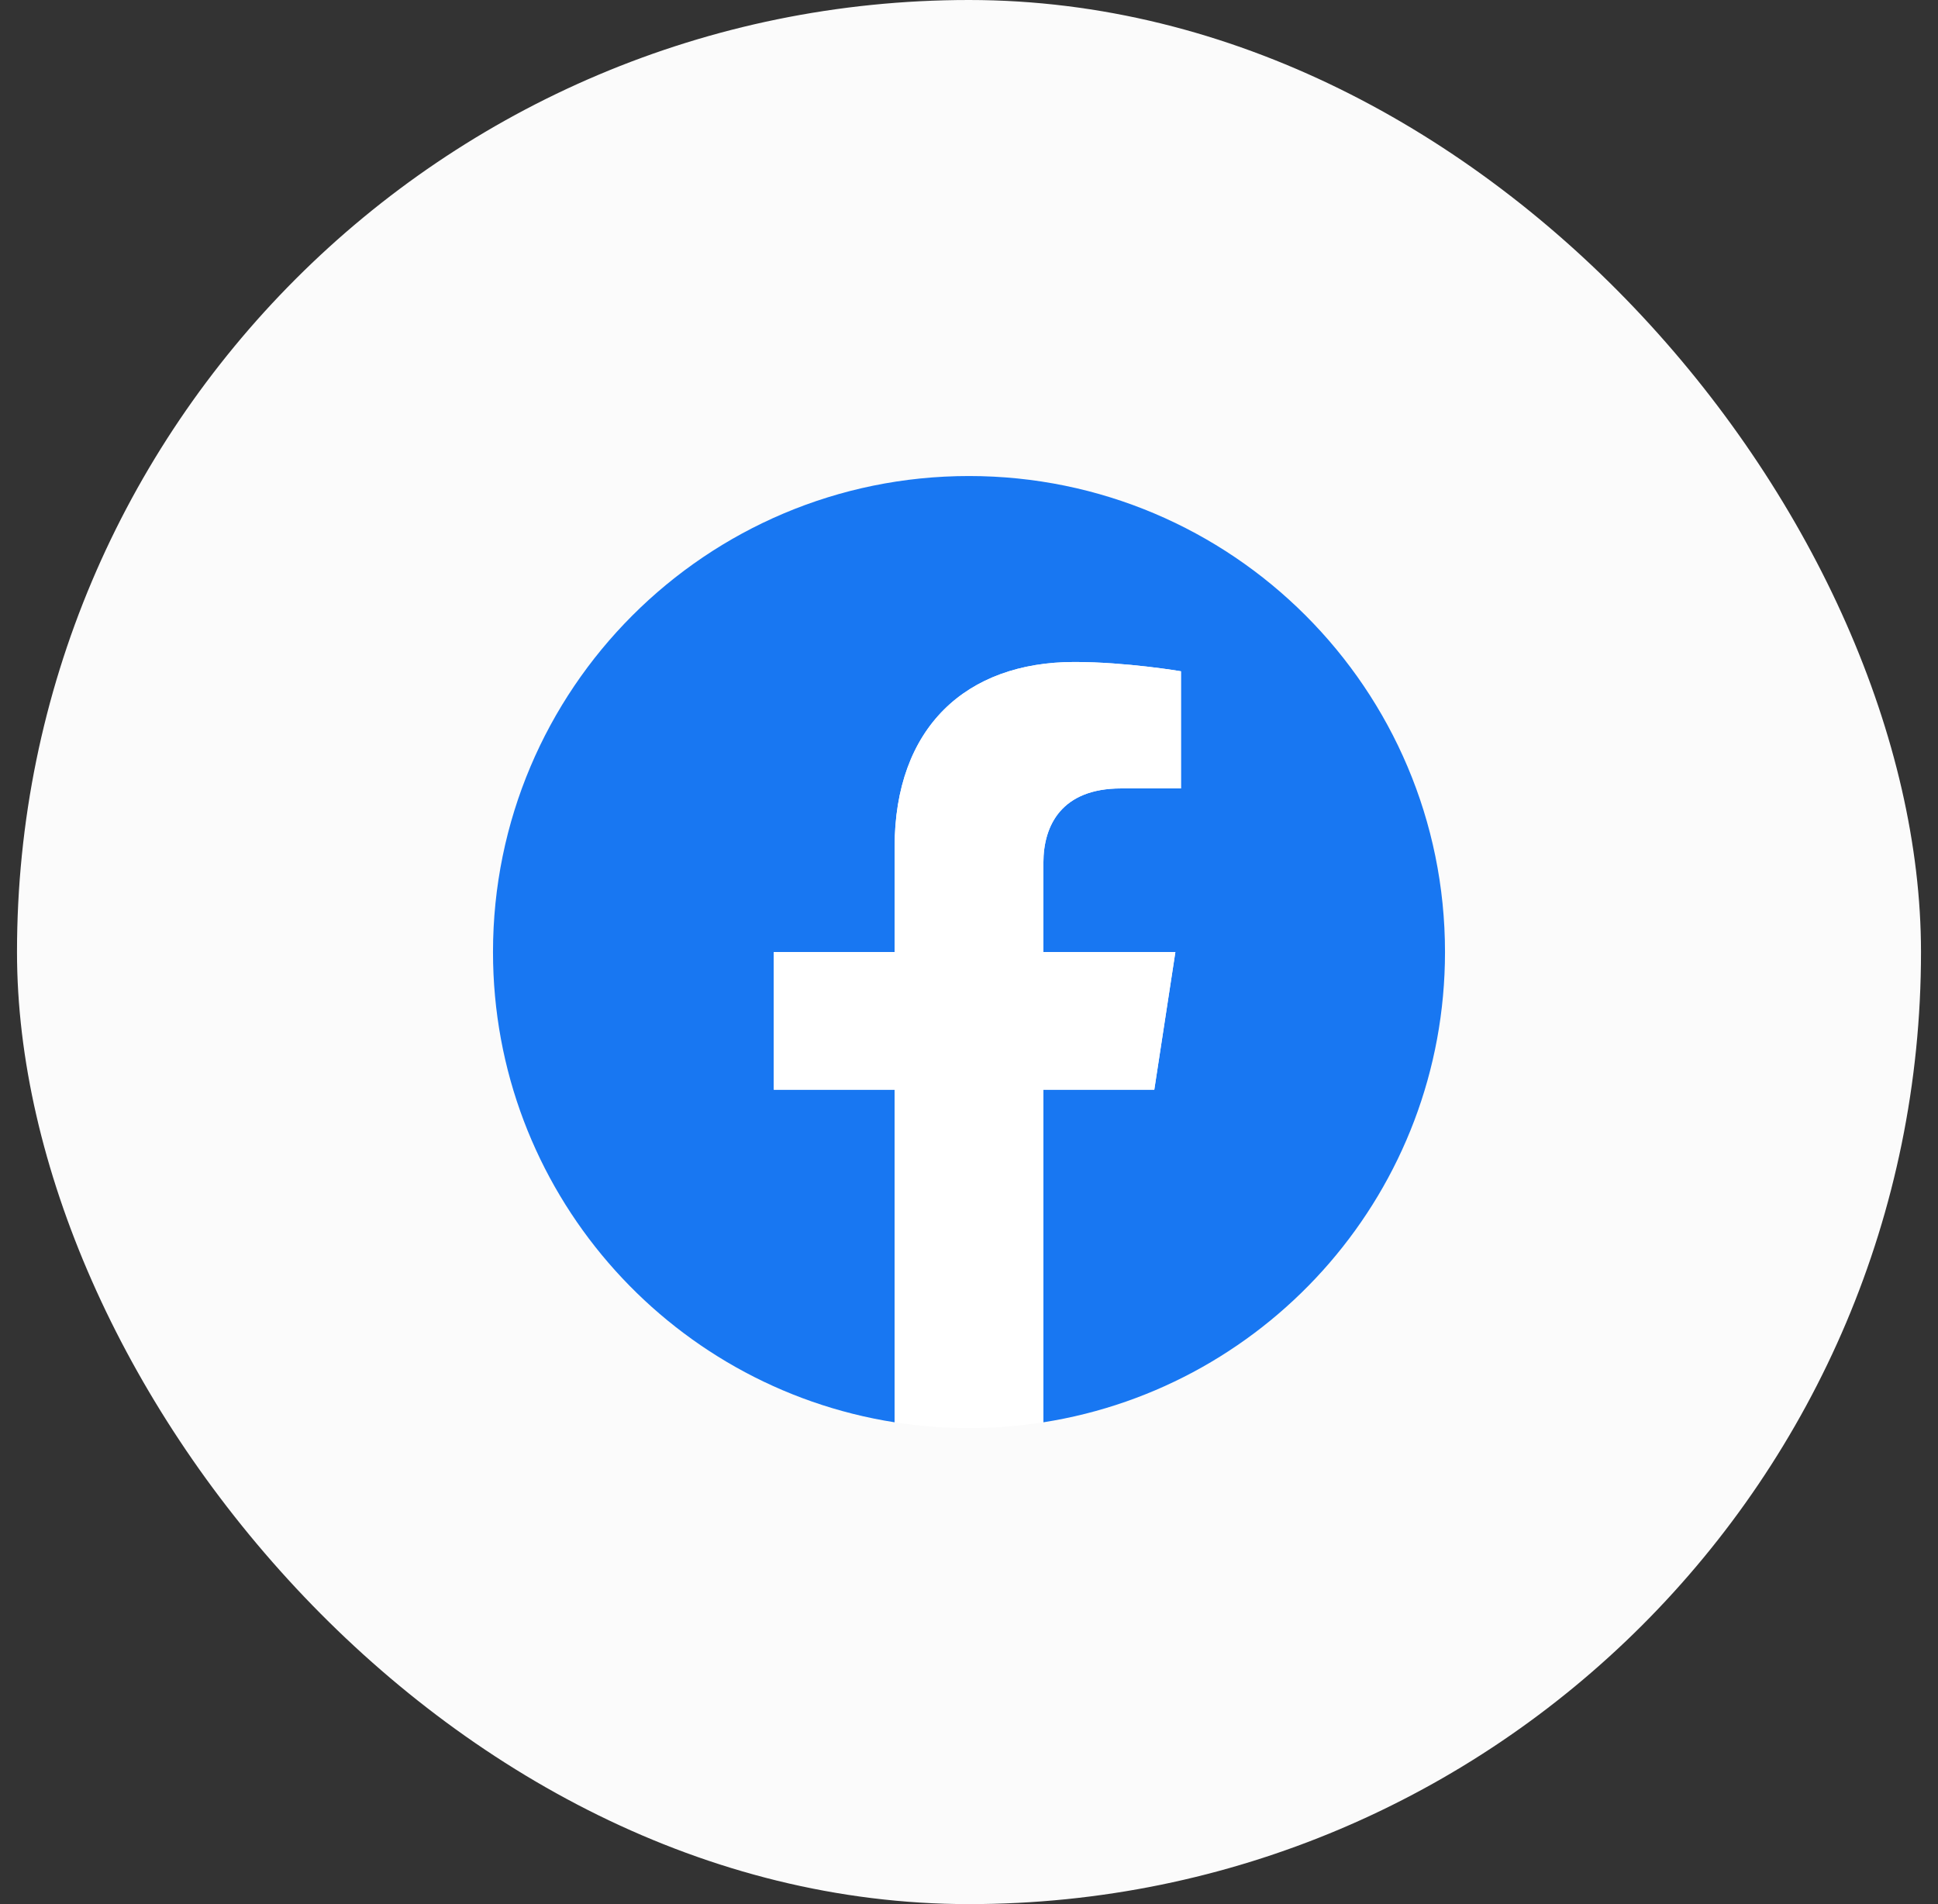 <svg width="57" height="56" viewBox="0 0 57 56" fill="none" xmlns="http://www.w3.org/2000/svg">
<rect x="0" y="0" width="57" height="56" fill="#333333" stroke="none"/>
<rect x="0.5" width="56" height="56" rx="28" fill="#FBFBFB"/>
<g clip-path="url(#clip0_570_1204)">
<path d="M42.5 28C42.5 20.268 36.232 14 28.5 14C20.768 14 14.5 20.268 14.5 28C14.5 34.988 19.62 40.78 26.312 41.83V32.047H22.758V28H26.312V24.916C26.312 21.407 28.403 19.469 31.601 19.469C33.132 19.469 34.734 19.742 34.734 19.742V23.188H32.969C31.23 23.188 30.688 24.267 30.688 25.374V28H34.57L33.95 32.047H30.688V41.83C37.38 40.78 42.5 34.988 42.5 28Z" fill="#1877F2"/>
<path d="M33.95 32.047L34.57 28H30.688V25.374C30.688 24.267 31.23 23.188 32.969 23.188H34.734V19.742C34.734 19.742 33.132 19.469 31.601 19.469C28.403 19.469 26.312 21.407 26.312 24.916V28H22.758V32.047H26.312V41.83C27.036 41.943 27.767 42 28.5 42C29.233 42 29.964 41.943 30.688 41.83V32.047H33.95Z" fill="white"/>
</g>
<defs>
<clipPath id="clip0_570_1204">
<rect width="28" height="28" fill="white" transform="translate(14.5 14)"/>
</clipPath>
</defs>
</svg>
